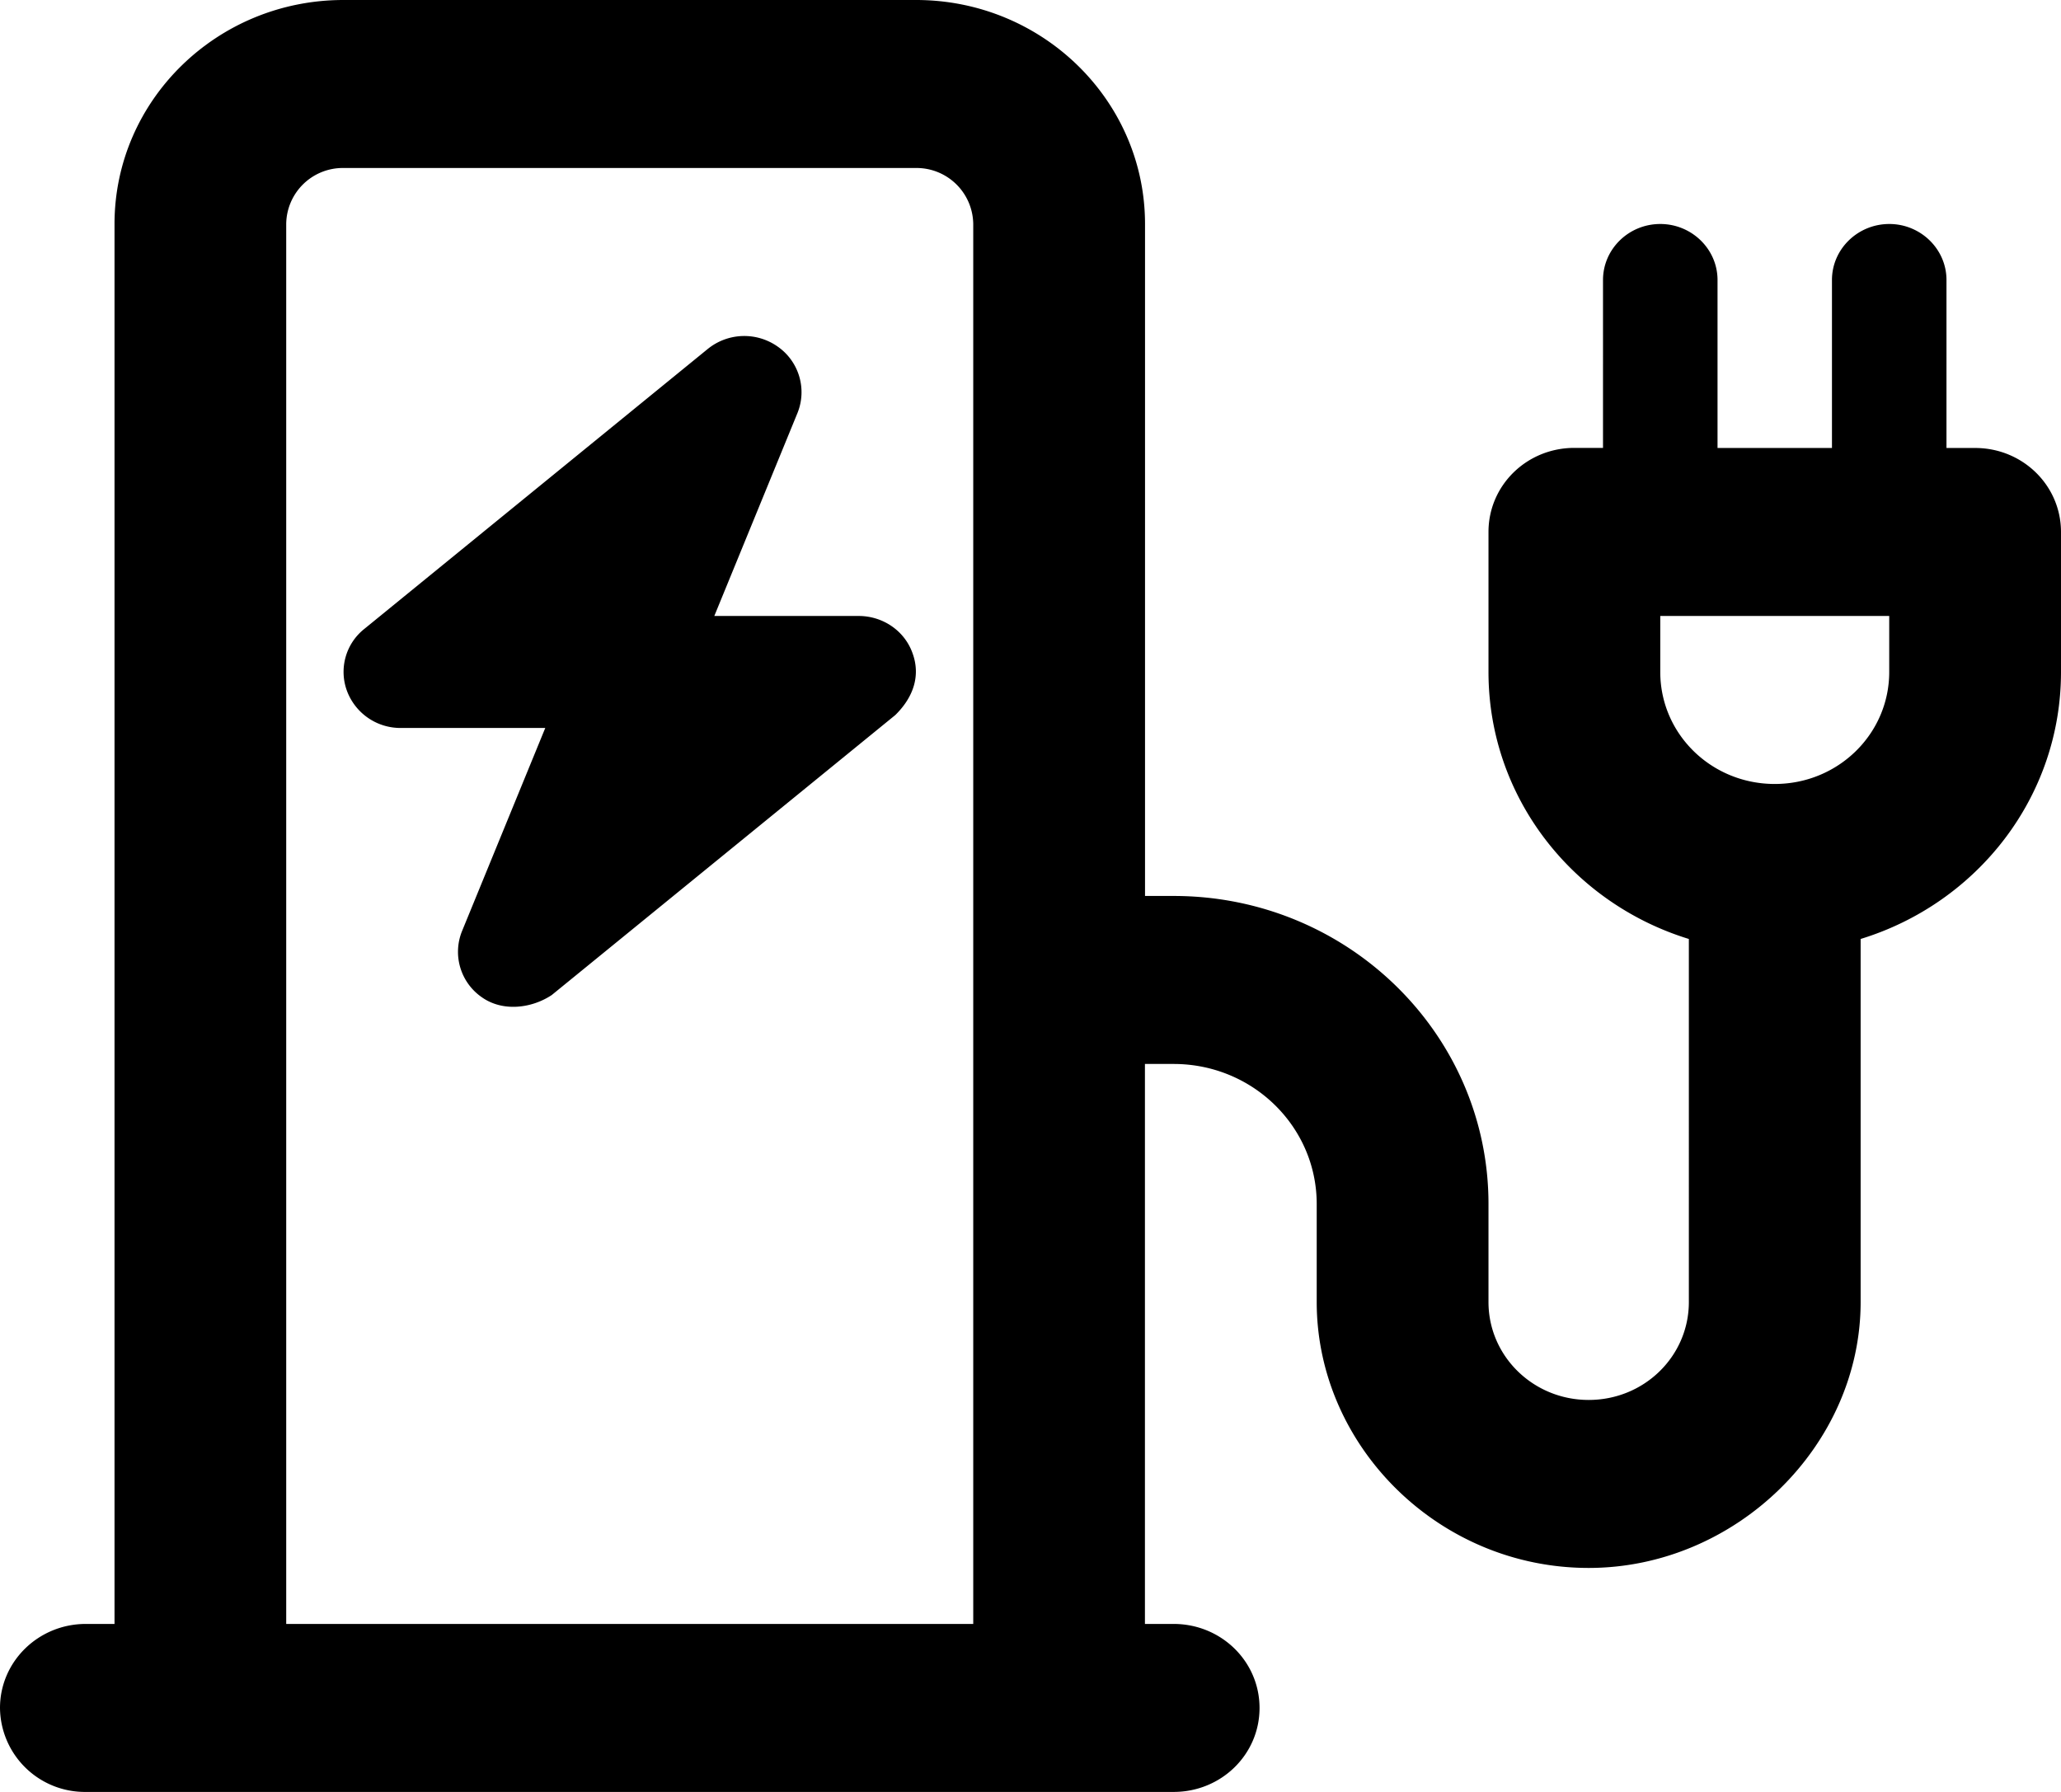 <svg width="23" height="20" viewBox="0 0 23 20" fill="none" xmlns="http://www.w3.org/2000/svg"><g clip-path="url(#clip0_2550_208)"><path d="M7.97 6.875h1.613c.268 0 .511.164.6.414.091.247.015.489-.192.692l-3.834 3.125c-.223.148-.547.191-.782.023a.616.616 0 0 1-.22-.734l.93-2.27H4.472a.637.637 0 0 1-.6-.414.612.612 0 0 1 .193-.691l3.833-3.125a.647.647 0 0 1 .783-.025.62.62 0 0 1 .22.736l-.93 2.27Zm-6.692 11.25V2.5c0-1.38 1.144-2.5 2.555-2.5h6.39c1.409 0 2.555 1.12 2.555 2.5V10h.32c1.94 0 3.513 1.54 3.513 3.438v1.094c0 .605.5 1.093 1.118 1.093.62 0 1.118-.488 1.118-1.093V10.48c-1.298-.399-2.236-1.582-2.236-2.98V5.937c0-.52.427-.938.958-.938h.32V3.125c0-.345.287-.625.639-.625.351 0 .639.28.639.625V5h1.277V3.125c0-.345.288-.625.64-.625.35 0 .638.28.638.625V5h.32c.53 0 .958.418.958.938V7.5c0 1.399-.938 2.582-2.236 2.98v4.052c0 1.605-1.394 2.968-3.035 2.968-1.677 0-3.035-1.363-3.035-2.968v-1.094c0-.863-.714-1.563-1.597-1.563h-.32v6.25h.32c.531 0 .959.418.959.938s-.428.937-.959.937H.958A.947.947 0 0 1 0 19.063c0-.52.43-.938.958-.938h.32ZM3.194 2.5v15.625h7.667V2.5a.633.633 0 0 0-.639-.625H3.833a.632.632 0 0 0-.639.625Zm16.612 6.25c.706 0 1.277-.558 1.277-1.25v-.625h-2.555V7.5c0 .692.57 1.25 1.278 1.25Z" fill="currentColor"/></g><defs><clipPath id="clip0_2550_208"><path fill="#fff" d="M0 0h23v20H0z"/></clipPath></defs></svg>